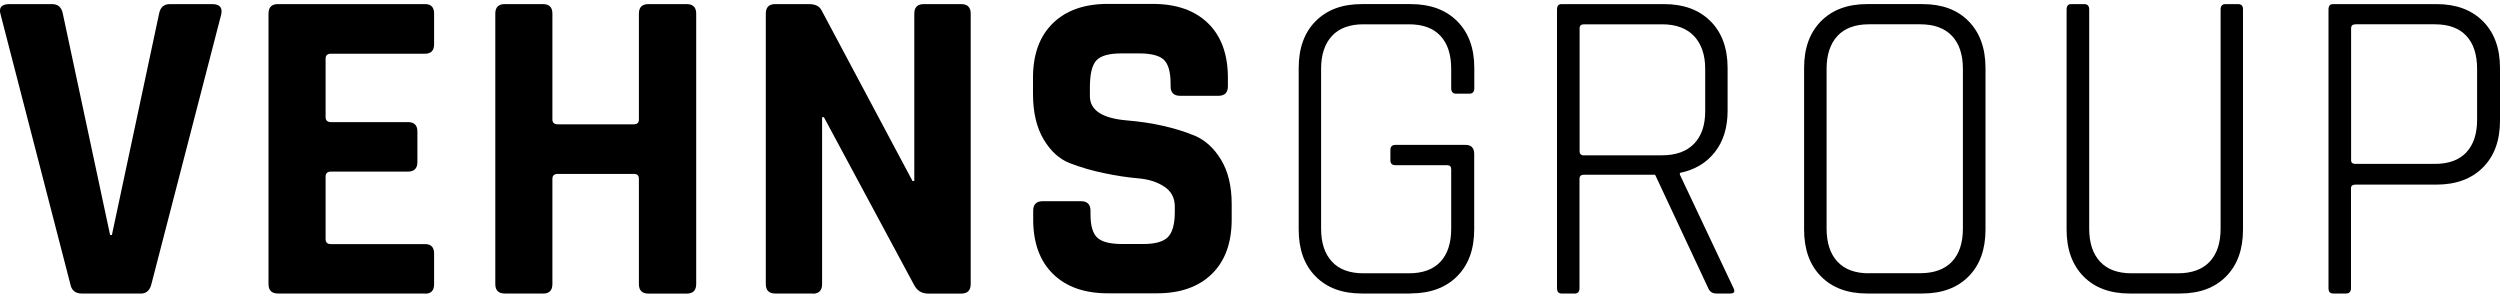 <?xml version="1.0" encoding="UTF-8"?> <svg xmlns="http://www.w3.org/2000/svg" id="_圖層_1" viewBox="0 0 250 29.77"><path d="m14.06,29.35h-5.9c-.63,0-1.01-.32-1.13-.95L.06,1.45C-.15.76.15.41.97.41h4.23c.6,0,.96.32,1.08.95l4.73,22.14h.18L15.91,1.36c.12-.63.48-.95,1.08-.95h4.23c.75,0,1.05.35.9,1.04l-6.98,26.96c-.15.63-.51.95-1.08.95Z"></path><path d="m42.51,29.35h-14.72c-.63,0-.94-.32-.94-.95V1.36c0-.63.32-.95.94-.95h14.72c.6,0,.9.32.9.95v3.06c0,.63-.3.95-.9.95h-9.41c-.36,0-.54.17-.54.49v5.85c0,.33.18.5.54.5h7.7c.63,0,.94.32.94.94v3.06c0,.63-.32.95-.94.95h-7.7c-.36,0-.54.17-.54.5v6.26c0,.33.18.49.54.49h9.41c.6,0,.9.32.9.95v3.06c0,.63-.3.95-.9.95Z"></path><path d="m54.3,29.35h-3.83c-.63,0-.94-.32-.94-.95V1.36c0-.63.32-.95.94-.95h3.83c.63,0,.94.32.94.95v10.58c0,.33.18.49.54.49h7.61c.33,0,.5-.16.5-.49V1.36c0-.63.32-.95.95-.95h3.83c.63,0,.95.32.95.95v27.05c0,.63-.32.95-.95.95h-3.83c-.63,0-.95-.32-.95-.95v-10.53c0-.33-.17-.49-.5-.49h-7.61c-.36,0-.54.17-.54.49v10.53c0,.63-.32.95-.94.95Z"></path><path d="m81.26,29.35h-3.74c-.63,0-.94-.32-.94-.95V1.36c0-.63.32-.95.94-.95h3.38c.63,0,1.05.21,1.26.63l9.09,17.06h.18V1.36c0-.63.32-.95.95-.95h3.74c.63,0,.95.32.95.95v27.05c0,.63-.32.95-.95.95h-3.29c-.66,0-1.14-.3-1.44-.9l-9-16.74h-.18v16.7c0,.63-.32.95-.95.95Z"></path><path d="m103.32,21.97v-.9c0-.63.32-.95.95-.95h3.83c.63,0,.95.32.95.95v.36c0,1.14.23,1.92.68,2.34.45.42,1.28.63,2.48.63h2.12c1.17,0,1.99-.22,2.45-.68.46-.45.7-1.29.7-2.52v-.54c0-.87-.35-1.54-1.06-2-.71-.47-1.58-.74-2.63-.83-1.05-.09-2.18-.26-3.4-.52-1.22-.25-2.35-.59-3.4-.99-1.05-.41-1.93-1.2-2.63-2.39-.71-1.19-1.06-2.71-1.06-4.57v-1.58c0-2.34.66-4.16,1.98-5.45,1.32-1.29,3.15-1.94,5.49-1.94h4.5c2.37,0,4.22.65,5.54,1.94,1.32,1.29,1.98,3.11,1.98,5.45v.85c0,.63-.32.95-.95.95h-3.83c-.63,0-.95-.32-.95-.95v-.27c0-1.17-.23-1.96-.68-2.39-.45-.42-1.28-.63-2.48-.63h-1.76c-1.23,0-2.06.23-2.5.7-.44.47-.65,1.37-.65,2.72v.85c0,1.41,1.23,2.22,3.69,2.43,2.55.21,4.82.72,6.8,1.53,1.05.45,1.93,1.25,2.63,2.41.7,1.16,1.06,2.63,1.06,4.43v1.53c0,2.34-.66,4.16-1.98,5.45-1.32,1.29-3.15,1.94-5.49,1.94h-4.91c-2.34,0-4.17-.64-5.49-1.94-1.32-1.29-1.98-3.11-1.98-5.45Z"></path><path d="m141.08,29.35h-4.91c-1.95,0-3.49-.57-4.61-1.71-1.13-1.14-1.69-2.7-1.69-4.68V6.8c0-1.98.56-3.54,1.69-4.68,1.13-1.14,2.66-1.71,4.61-1.71h4.91c1.95,0,3.5.57,4.64,1.71,1.14,1.14,1.71,2.7,1.71,4.68v2.03c0,.36-.17.54-.5.54h-1.31c-.33,0-.5-.18-.5-.54v-1.94c0-1.44-.36-2.54-1.08-3.31-.72-.77-1.77-1.15-3.15-1.15h-4.55c-1.38,0-2.43.39-3.15,1.17-.72.78-1.08,1.88-1.08,3.29v15.98c0,1.41.36,2.51,1.08,3.29.72.78,1.77,1.17,3.15,1.17h4.55c1.38,0,2.43-.38,3.15-1.15.72-.77,1.08-1.87,1.08-3.31v-5.94c0-.27-.13-.41-.4-.41h-5.18c-.33,0-.5-.16-.5-.49v-1.04c0-.33.17-.5.5-.5h7.02c.57,0,.86.3.86.9v7.56c0,1.98-.57,3.54-1.71,4.68-1.14,1.14-2.69,1.71-4.64,1.71Z"></path><path d="m157.46,29.35h-1.31c-.3,0-.45-.18-.45-.54V.95c0-.36.15-.54.45-.54h10.26c1.95,0,3.5.57,4.64,1.71,1.14,1.14,1.71,2.7,1.71,4.68v4.28c0,1.68-.43,3.06-1.28,4.14-.85,1.08-2.02,1.77-3.49,2.07v.18l5.36,11.34c.18.36.07.54-.32.54h-1.4c-.39,0-.66-.18-.81-.54l-5.31-11.34h-7.11c-.3,0-.45.14-.45.41v10.94c0,.36-.17.54-.5.54Zm.95-13.82h7.79c1.38,0,2.45-.38,3.2-1.15.75-.77,1.12-1.85,1.12-3.26v-4.23c0-1.41-.38-2.5-1.12-3.29-.75-.78-1.82-1.17-3.2-1.17h-7.79c-.3,0-.45.13-.45.41v12.29c0,.27.15.41.45.41Z"></path><path d="m192.25,29.35h-5.54c-1.95,0-3.49-.57-4.61-1.71-1.13-1.14-1.69-2.7-1.69-4.68V6.8c0-1.98.56-3.54,1.69-4.68,1.13-1.14,2.66-1.71,4.61-1.71h5.54c1.95,0,3.49.57,4.61,1.71,1.12,1.14,1.69,2.7,1.69,4.68v16.16c0,1.98-.56,3.54-1.69,4.68-1.13,1.14-2.66,1.71-4.61,1.71Zm-5.36-2.03h5.13c1.38,0,2.44-.38,3.17-1.15.73-.77,1.1-1.87,1.1-3.31V6.89c0-1.44-.37-2.54-1.1-3.31-.74-.77-1.79-1.15-3.17-1.15h-5.13c-1.38,0-2.43.39-3.15,1.17-.72.78-1.08,1.88-1.08,3.29v15.98c0,1.41.36,2.51,1.08,3.29.72.78,1.77,1.17,3.15,1.17Z"></path><path d="m222.54.41h1.26c.33,0,.5.17.5.5v22.05c0,1.98-.56,3.54-1.69,4.68-1.12,1.14-2.66,1.71-4.61,1.71h-5.04c-1.95,0-3.49-.57-4.61-1.71-1.12-1.14-1.69-2.7-1.69-4.68V.95c0-.36.15-.54.45-.54h1.31c.33,0,.5.18.5.54v21.92c0,1.41.36,2.51,1.08,3.29.72.78,1.77,1.17,3.15,1.17h4.64c1.38,0,2.44-.38,3.17-1.15.73-.77,1.1-1.87,1.1-3.31V.95c0-.36.16-.54.5-.54Z"></path><path d="m234.61,29.35h-1.31c-.3,0-.45-.18-.45-.54V.95c0-.36.15-.54.45-.54h10.35c1.95,0,3.5.57,4.64,1.71,1.14,1.14,1.71,2.7,1.71,4.68v5.27c0,1.98-.57,3.54-1.71,4.68-1.14,1.14-2.69,1.71-4.64,1.71h-8.1c-.3,0-.45.12-.45.36v9.99c0,.36-.17.54-.5.54Zm.95-12.96h7.92c1.38,0,2.43-.38,3.15-1.15.72-.77,1.08-1.85,1.08-3.26v-5.09c0-1.44-.36-2.54-1.08-3.31-.72-.77-1.77-1.15-3.15-1.15h-7.92c-.3,0-.45.13-.45.41v13.19c0,.24.15.36.45.36Z"></path></svg> 